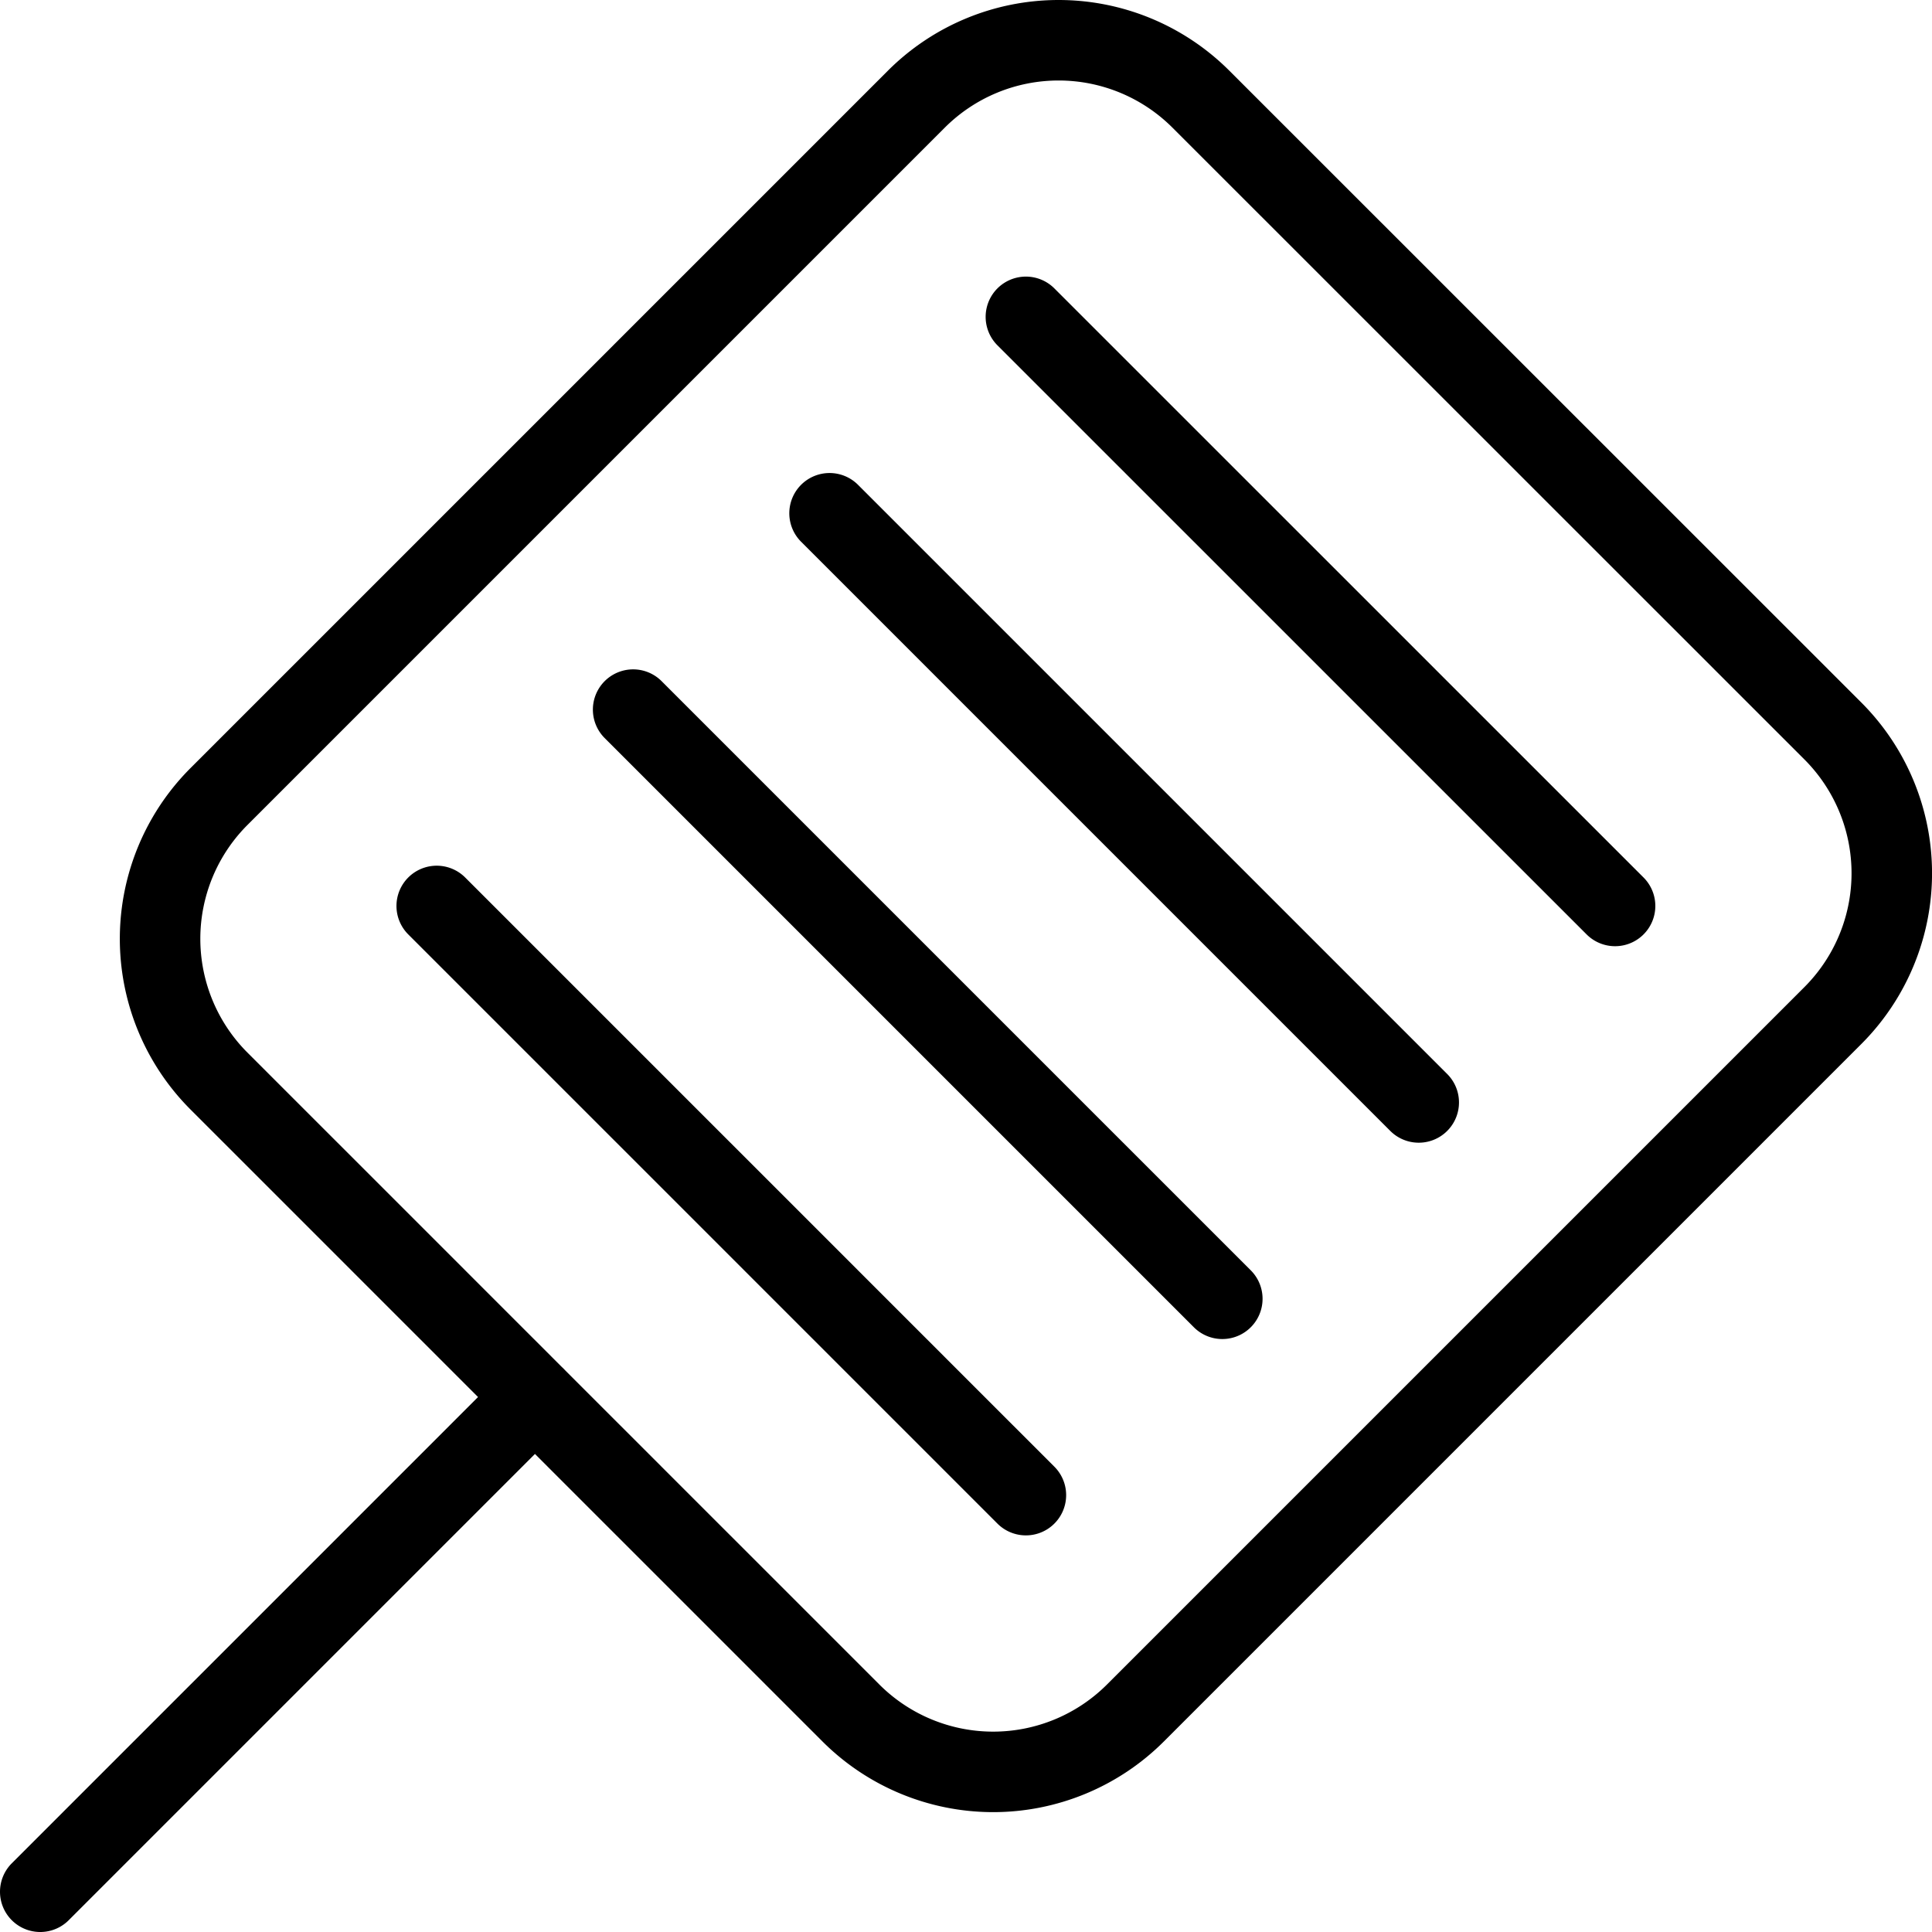 <svg xmlns="http://www.w3.org/2000/svg" viewBox="0 0 24 24" stroke="black"><path d="M6.646 17.354.5 23.5m13.605-2.221a2.5 2.5 0 0 1-3.535 0L2.721 13.43a2.5 2.5 0 0 1 0-3.536l8.662-8.662a2.5 2.5 0 0 1 3.535 0l7.85 7.848a2.5 2.5 0 0 1 0 3.536ZM12.744 3.936l7.319 7.318m-9.758-4.878 7.319 7.319M5.425 11.254l7.319 7.319M7.865 8.815l7.319 7.319" fill="none" stroke-linecap="round" stroke-linejoin="round"/></svg>